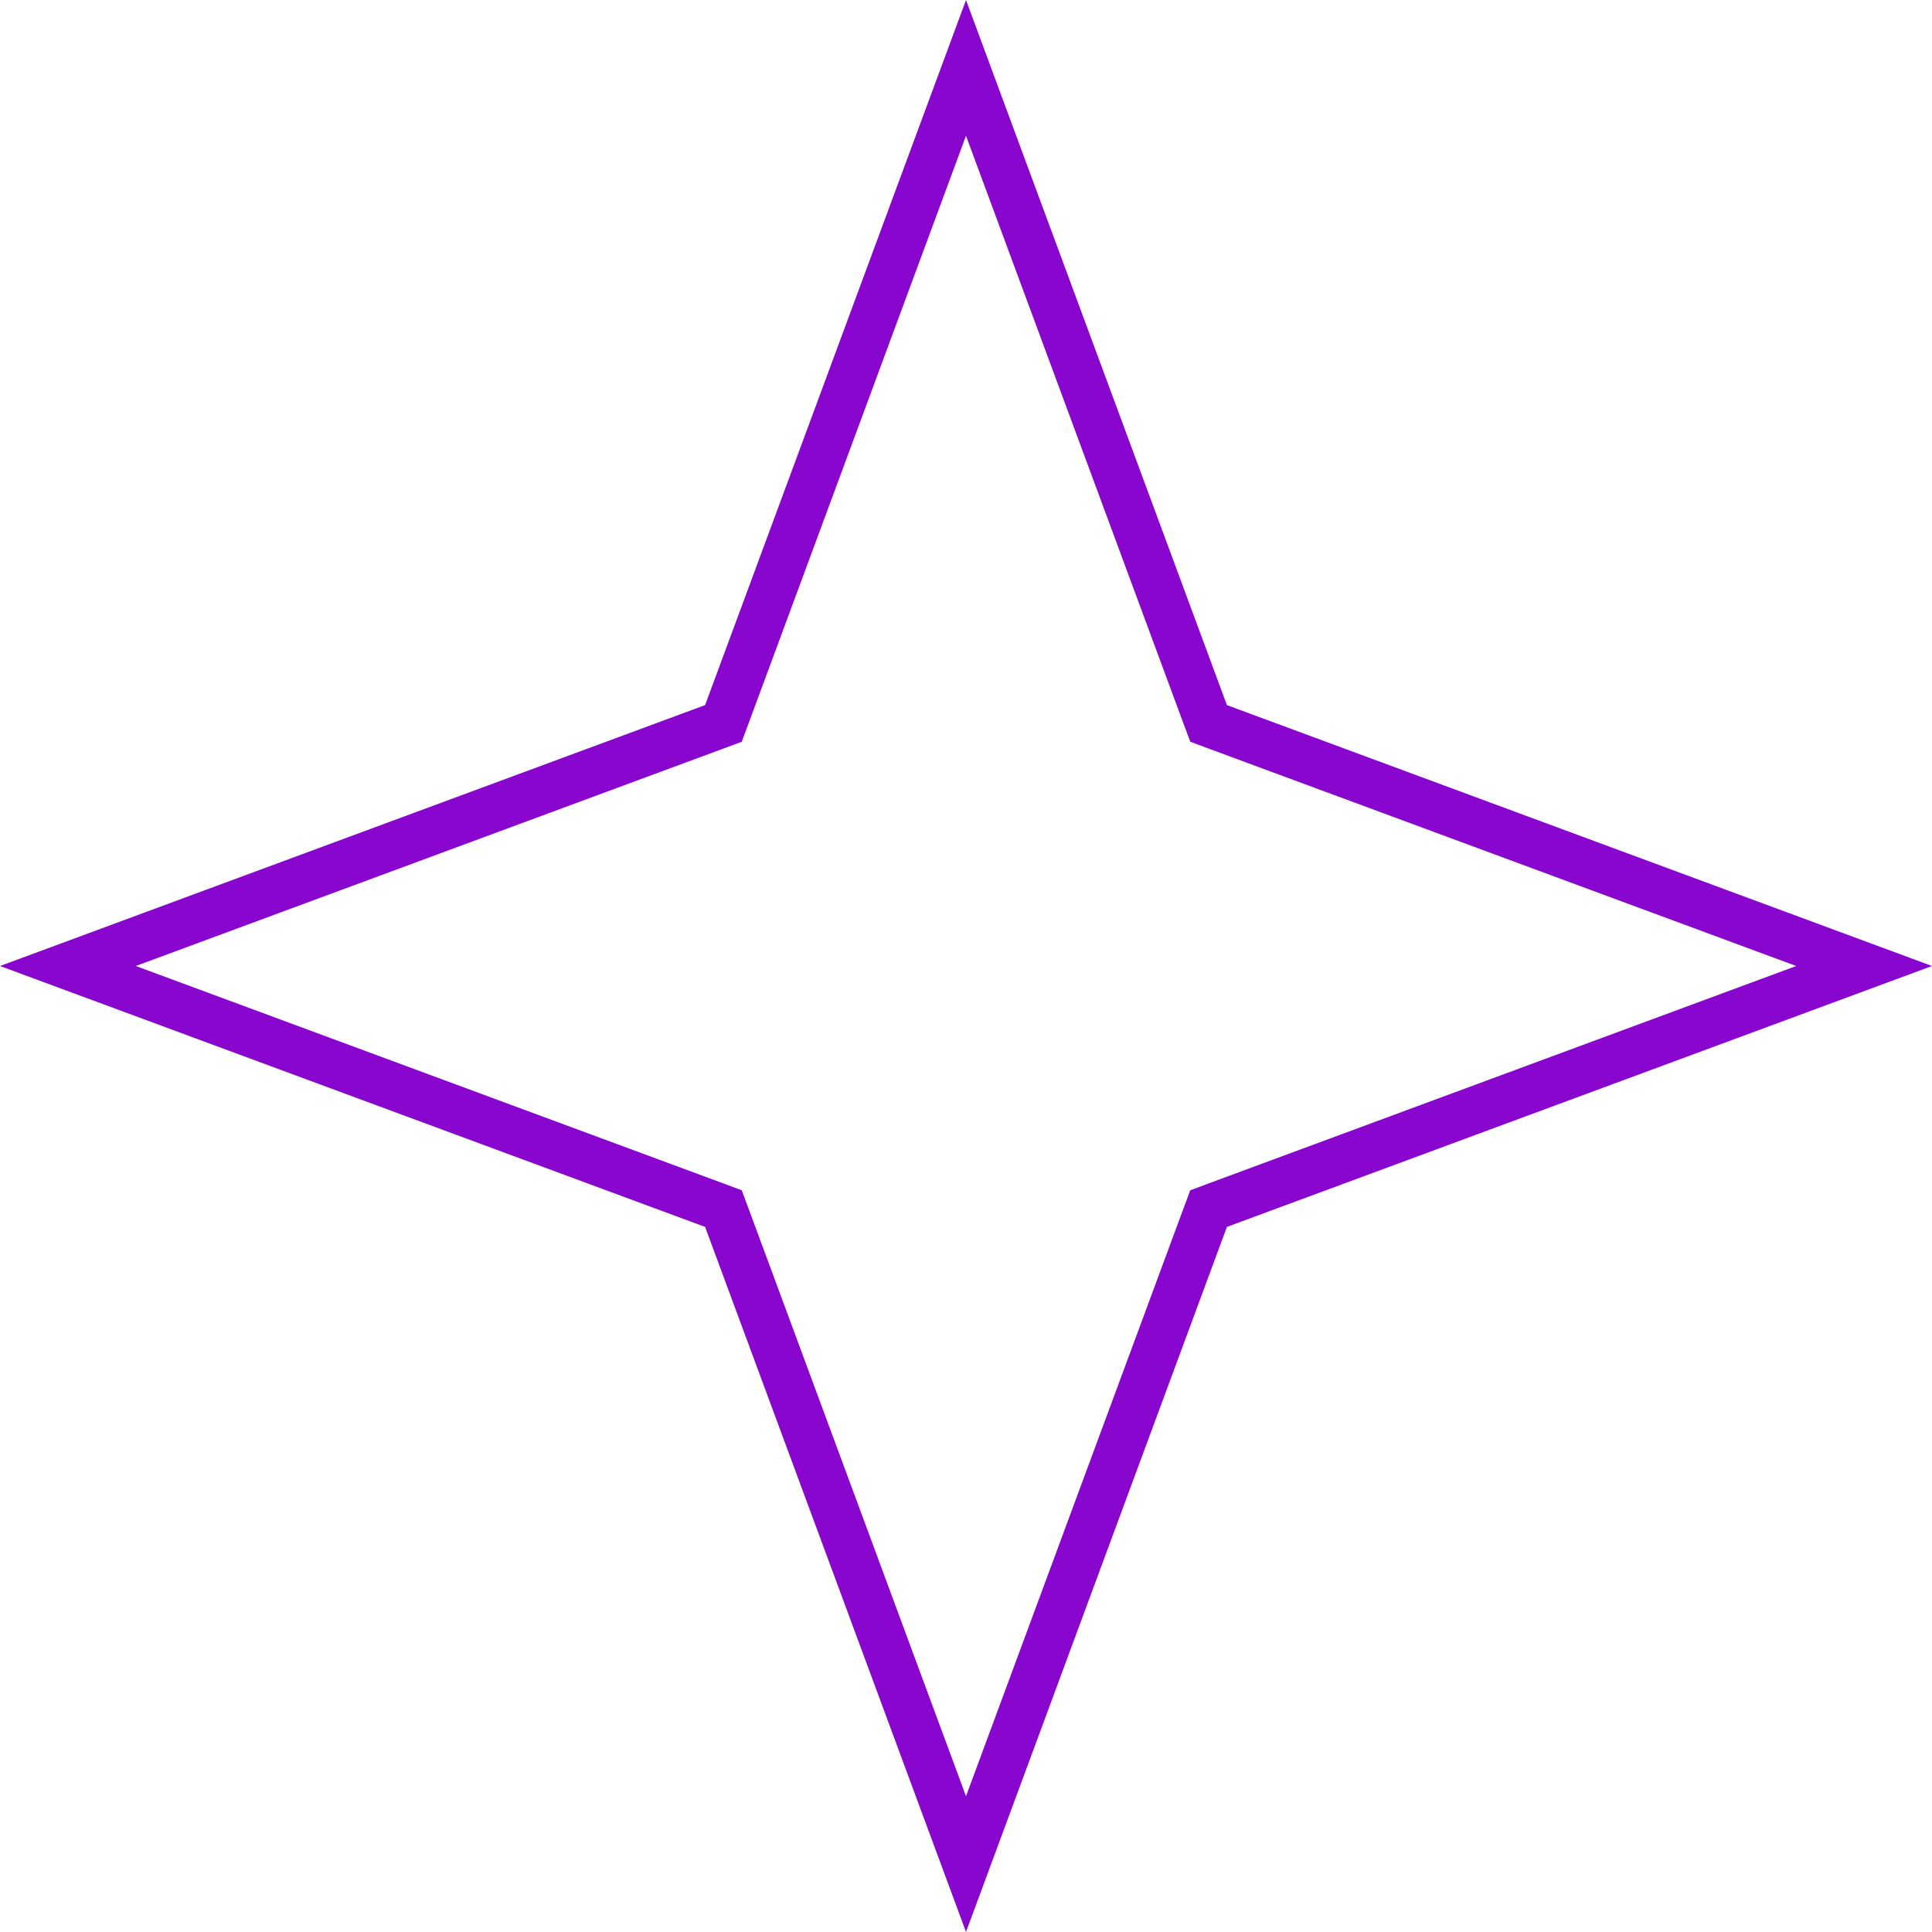 <svg width="41" height="41" viewBox="0 0 41 41" fill="none" xmlns="http://www.w3.org/2000/svg">
<path d="M20.5 1.441L25.568 15.137L25.648 15.352L25.863 15.432L39.559 20.5L25.863 25.568L25.648 25.648L25.568 25.863L20.5 39.559L15.432 25.863L15.352 25.648L15.137 25.568L1.441 20.5L15.137 15.432L15.352 15.352L15.432 15.137L20.5 1.441Z" stroke="#8806cd"/>
</svg>
